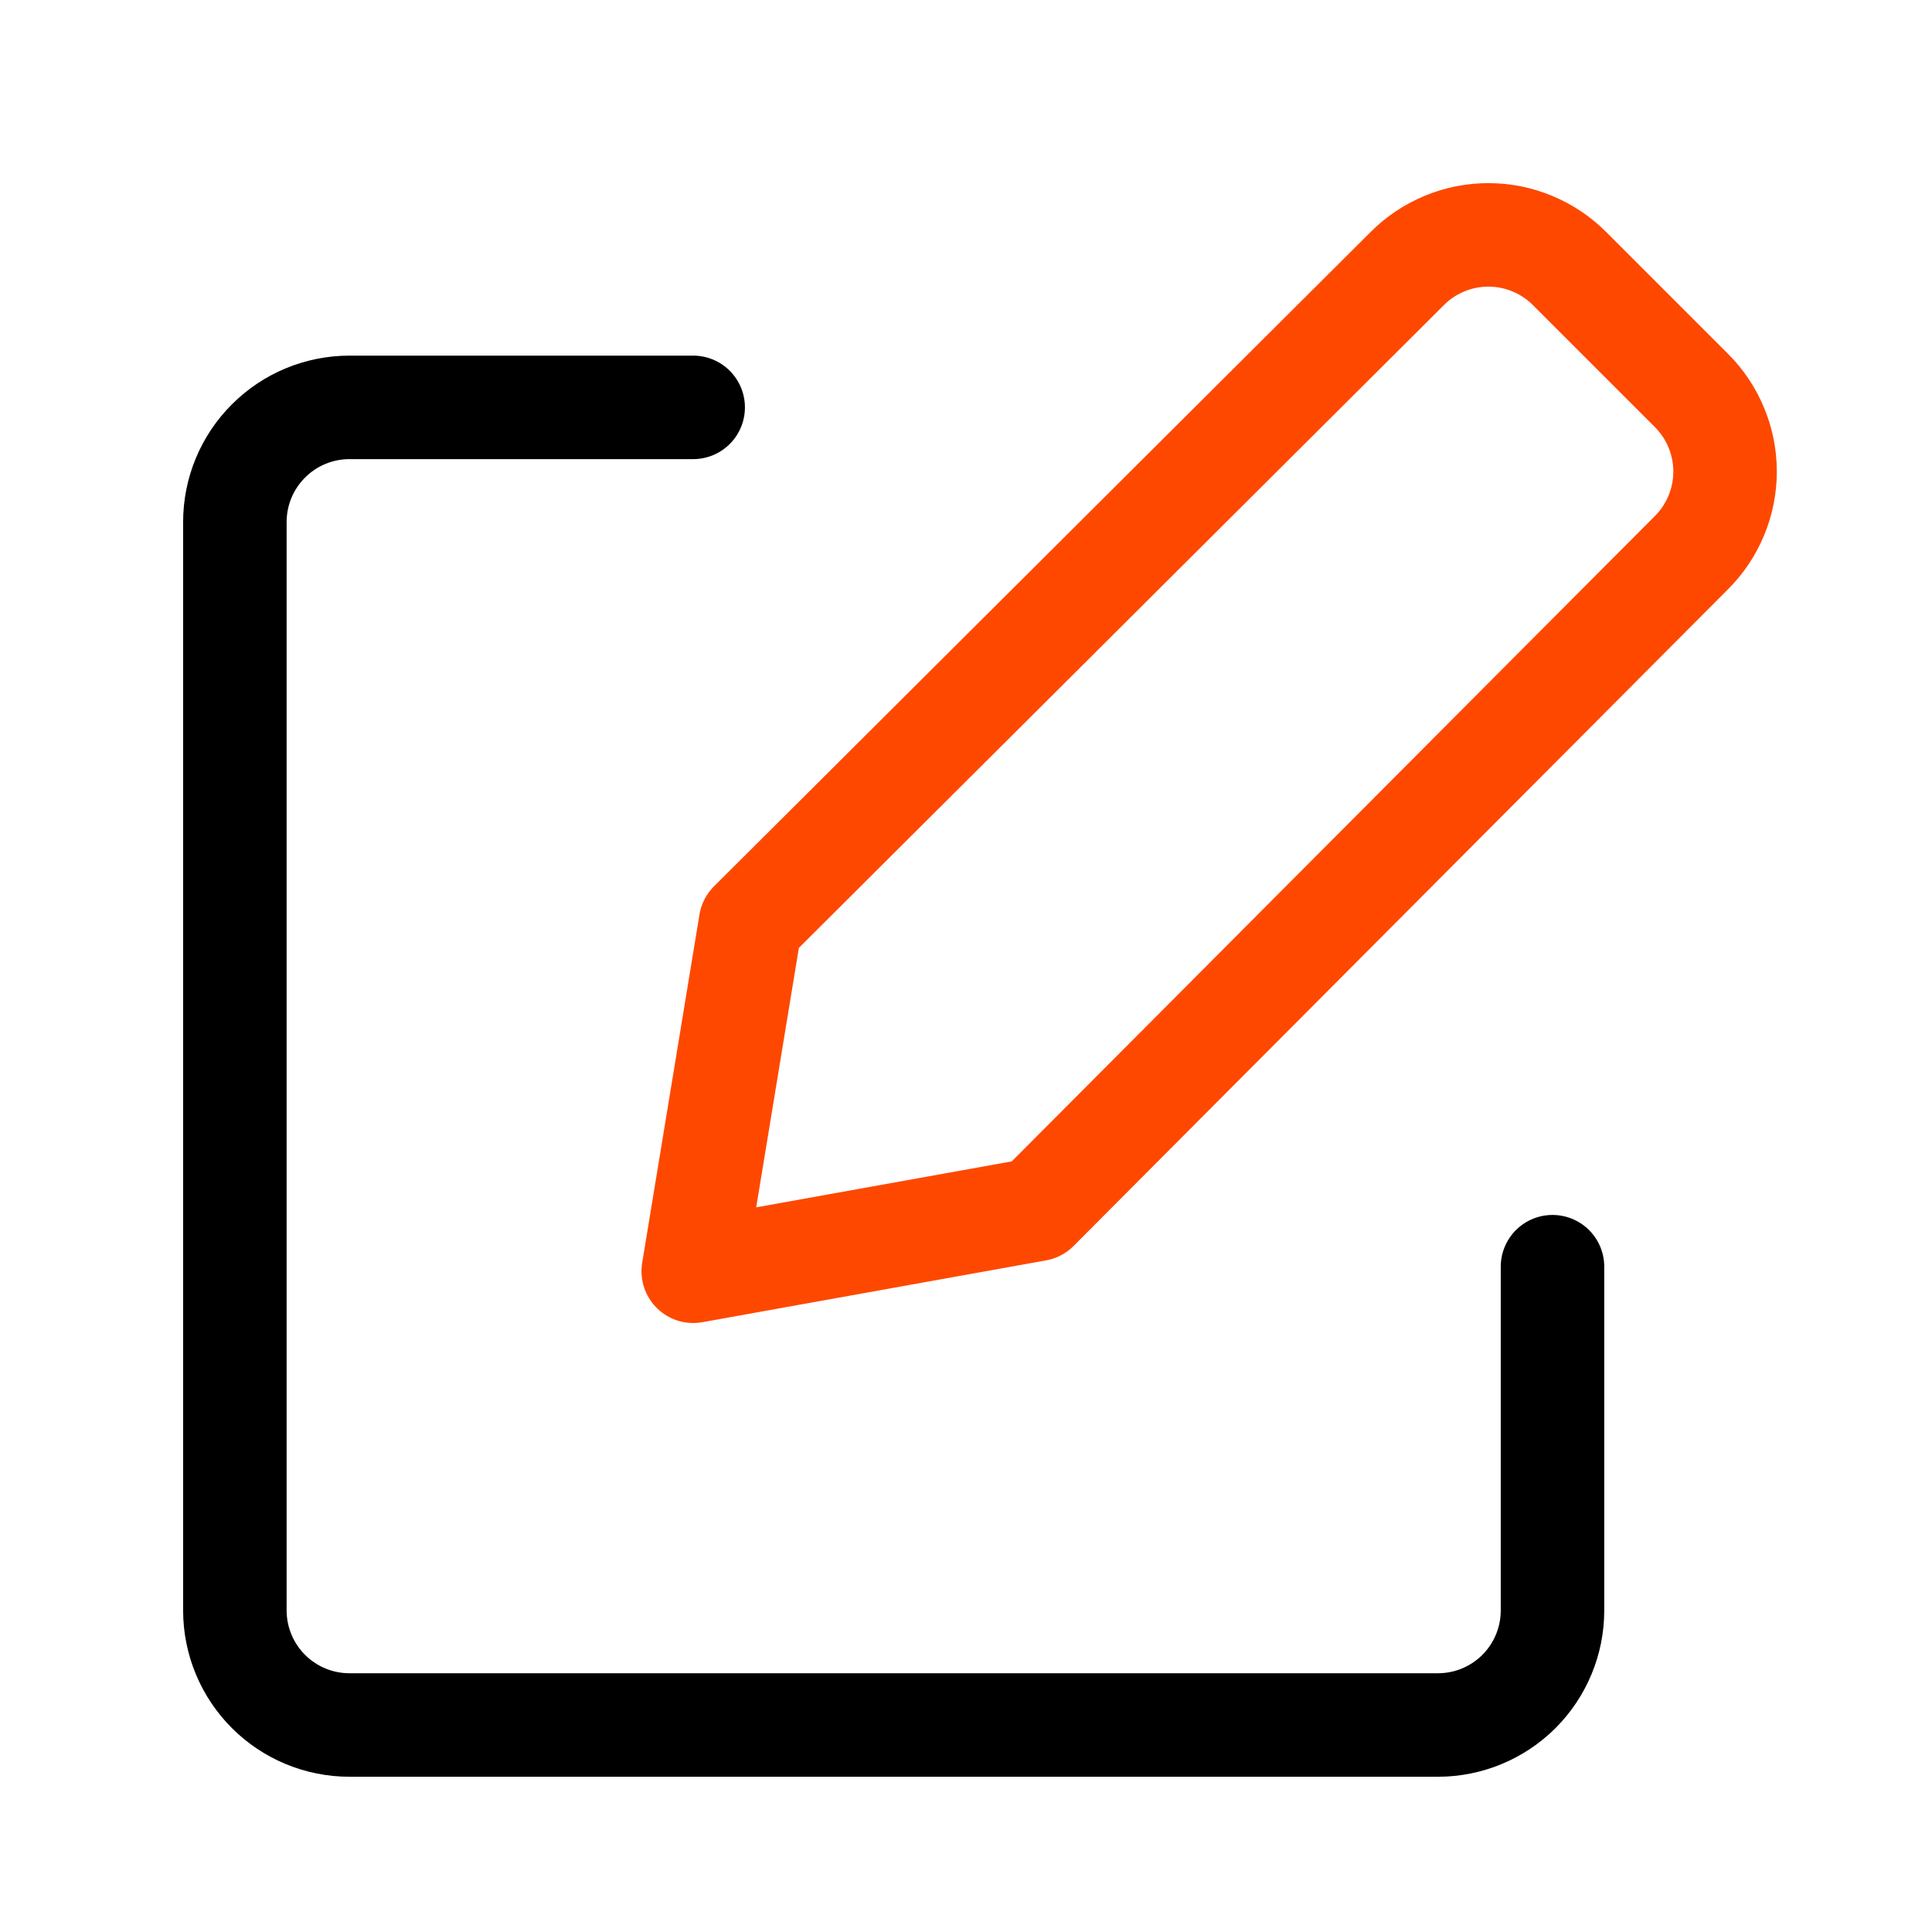<svg width="28" height="28" viewBox="0 0 28 28" fill="none" xmlns="http://www.w3.org/2000/svg">
<path d="M15.028 17.528L10.047 18.424L10.877 13.377L20.392 3.895C20.546 3.739 20.73 3.616 20.932 3.532C21.134 3.447 21.352 3.404 21.571 3.404C21.79 3.404 22.007 3.447 22.209 3.532C22.412 3.616 22.595 3.739 22.75 3.895L24.51 5.655C24.666 5.81 24.789 5.993 24.873 6.196C24.958 6.398 25.001 6.615 25.001 6.834C25.001 7.053 24.958 7.27 24.873 7.473C24.789 7.675 24.666 7.859 24.51 8.013L15.028 17.528Z" stroke="#FE4800" stroke-width="1.5" stroke-linecap="round" stroke-linejoin="round"/>
<path d="M22.5 18.358V23.34C22.5 23.78 22.325 24.202 22.014 24.514C21.702 24.825 21.28 25 20.84 25H5.065C4.624 25 4.202 24.825 3.891 24.514C3.579 24.202 3.404 23.78 3.404 23.34V7.565C3.404 7.124 3.579 6.702 3.891 6.391C4.202 6.079 4.624 5.904 5.065 5.904H10.046" stroke="#000001" stroke-width="1.5" stroke-linecap="round" stroke-linejoin="round"/>
</svg>
